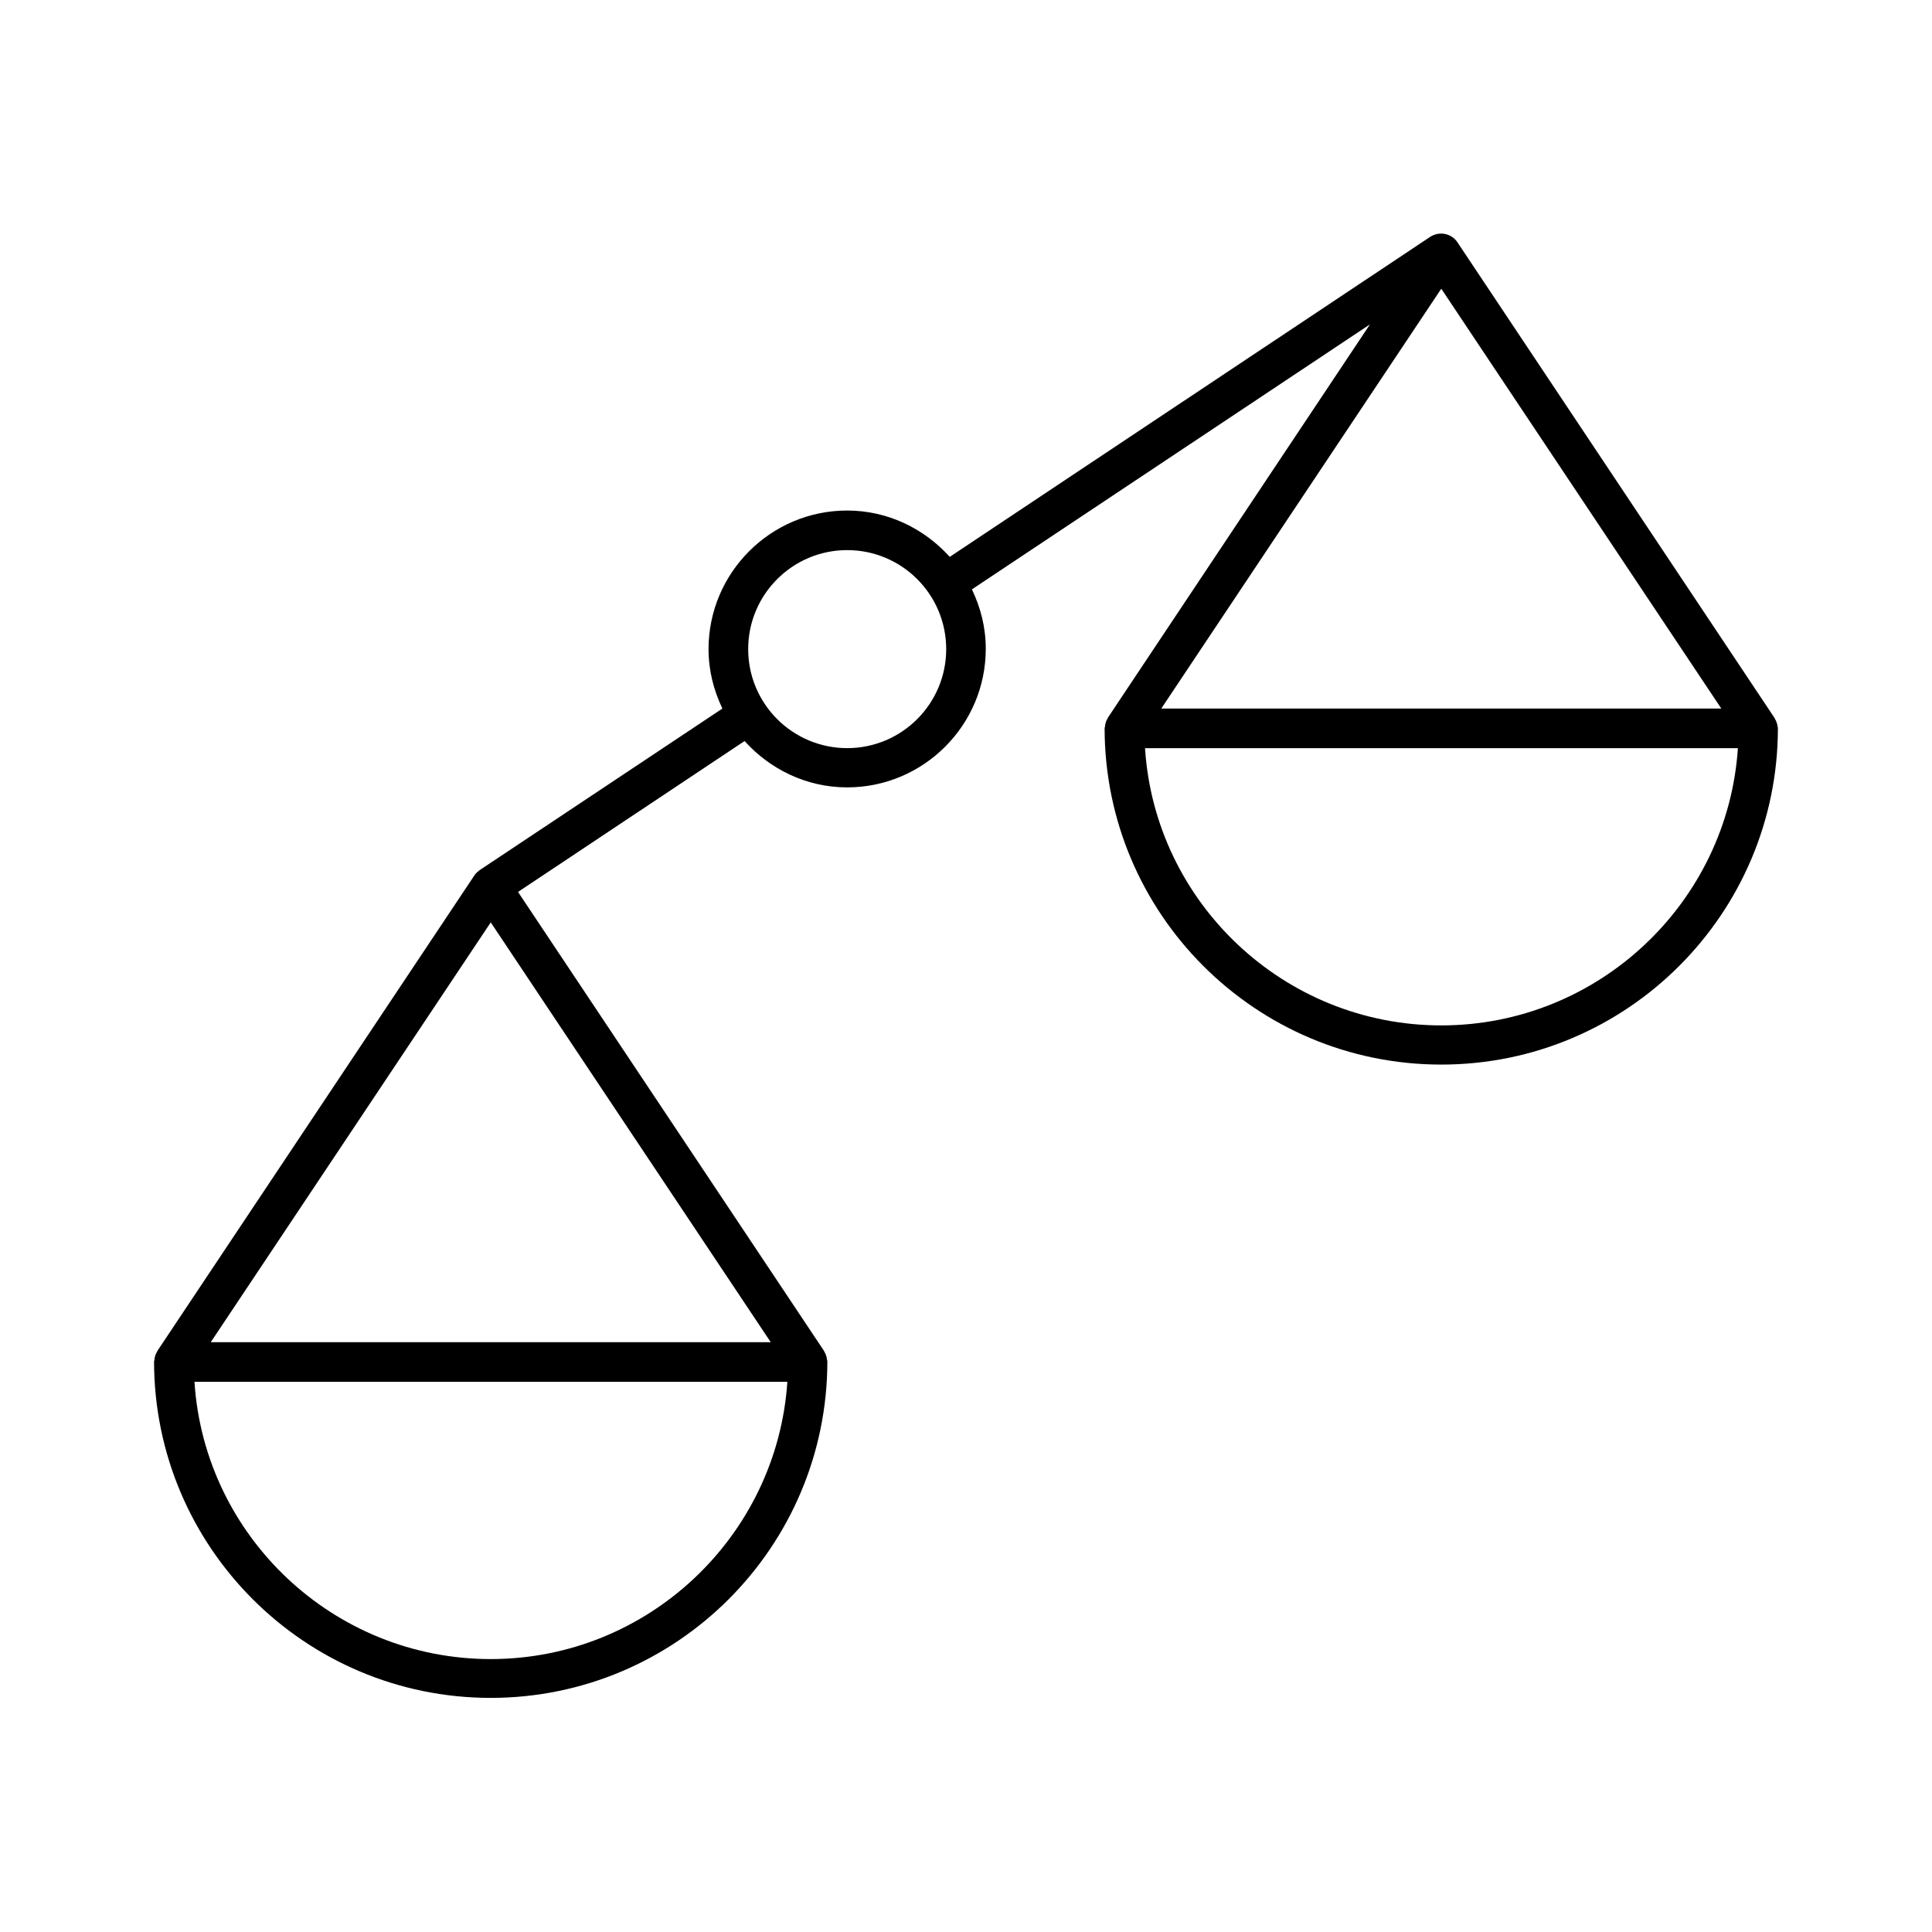 <?xml version="1.0" encoding="UTF-8"?>
<!-- Uploaded to: ICON Repo, www.iconrepo.com, Generator: ICON Repo Mixer Tools -->
<svg fill="#000000" width="800px" height="800px" version="1.1" viewBox="144 144 512 512" xmlns="http://www.w3.org/2000/svg">
 <path d="m614.85 335.55c-0.105-0.316-0.211-0.629-0.418-0.945-0.105-0.105-0.105-0.316-0.211-0.418l-83.969-125.95c-1.574-2.414-4.828-3.043-7.242-1.469l-127.32 84.809c-6.719-7.453-16.375-12.281-27.184-12.281-20.258 0-36.734 16.48-36.734 36.734 0 5.668 1.363 10.914 3.672 15.742l-64.34 42.824c-0.523 0.418-1.051 0.84-1.363 1.363l-83.969 125.95c-0.105 0.105-0.105 0.316-0.211 0.418-0.211 0.316-0.316 0.629-0.418 0.945-0.105 0.316-0.211 0.734-0.211 1.051 0 0.211-0.105 0.316-0.105 0.418 0 49.227 39.988 89.215 89.215 89.215s89.215-39.988 89.215-89.215c0-0.211-0.105-0.316-0.105-0.418 0-0.316-0.105-0.734-0.211-1.051-0.105-0.316-0.211-0.629-0.418-0.945-0.105-0.105-0.105-0.316-0.211-0.418l-81.031-121.54 60.039-39.988c6.719 7.453 16.375 12.281 27.184 12.281 20.258 0 36.734-16.48 36.734-36.734 0-5.668-1.363-10.914-3.672-15.742l105.49-70.227-69.379 104.12c-0.105 0.105-0.105 0.316-0.211 0.418-0.211 0.316-0.316 0.629-0.418 0.945-0.105 0.316-0.211 0.734-0.211 1.051 0 0.211-0.105 0.316-0.105 0.418 0 49.227 39.988 89.215 89.215 89.215 49.227 0 89.215-39.988 89.215-89.215 0-0.211-0.105-0.316-0.105-0.418 0.004-0.312-0.102-0.629-0.207-0.941zm-340.8 248.12c-41.668 0-75.887-32.539-78.512-73.473h157.12c-2.727 40.934-36.945 73.473-78.613 73.473zm74.207-83.969h-148.41l74.207-111.26zm20.258-157.44c-14.484 0-26.238-11.754-26.238-26.238s11.754-26.238 26.238-26.238 26.238 11.754 26.238 26.238-11.754 26.238-26.238 26.238zm157.44-121.75 74.207 111.26h-148.41zm0 195.23c-41.668 0-75.887-32.539-78.512-73.473h157.12c-2.727 40.934-36.941 73.473-78.613 73.473z"/>
</svg>